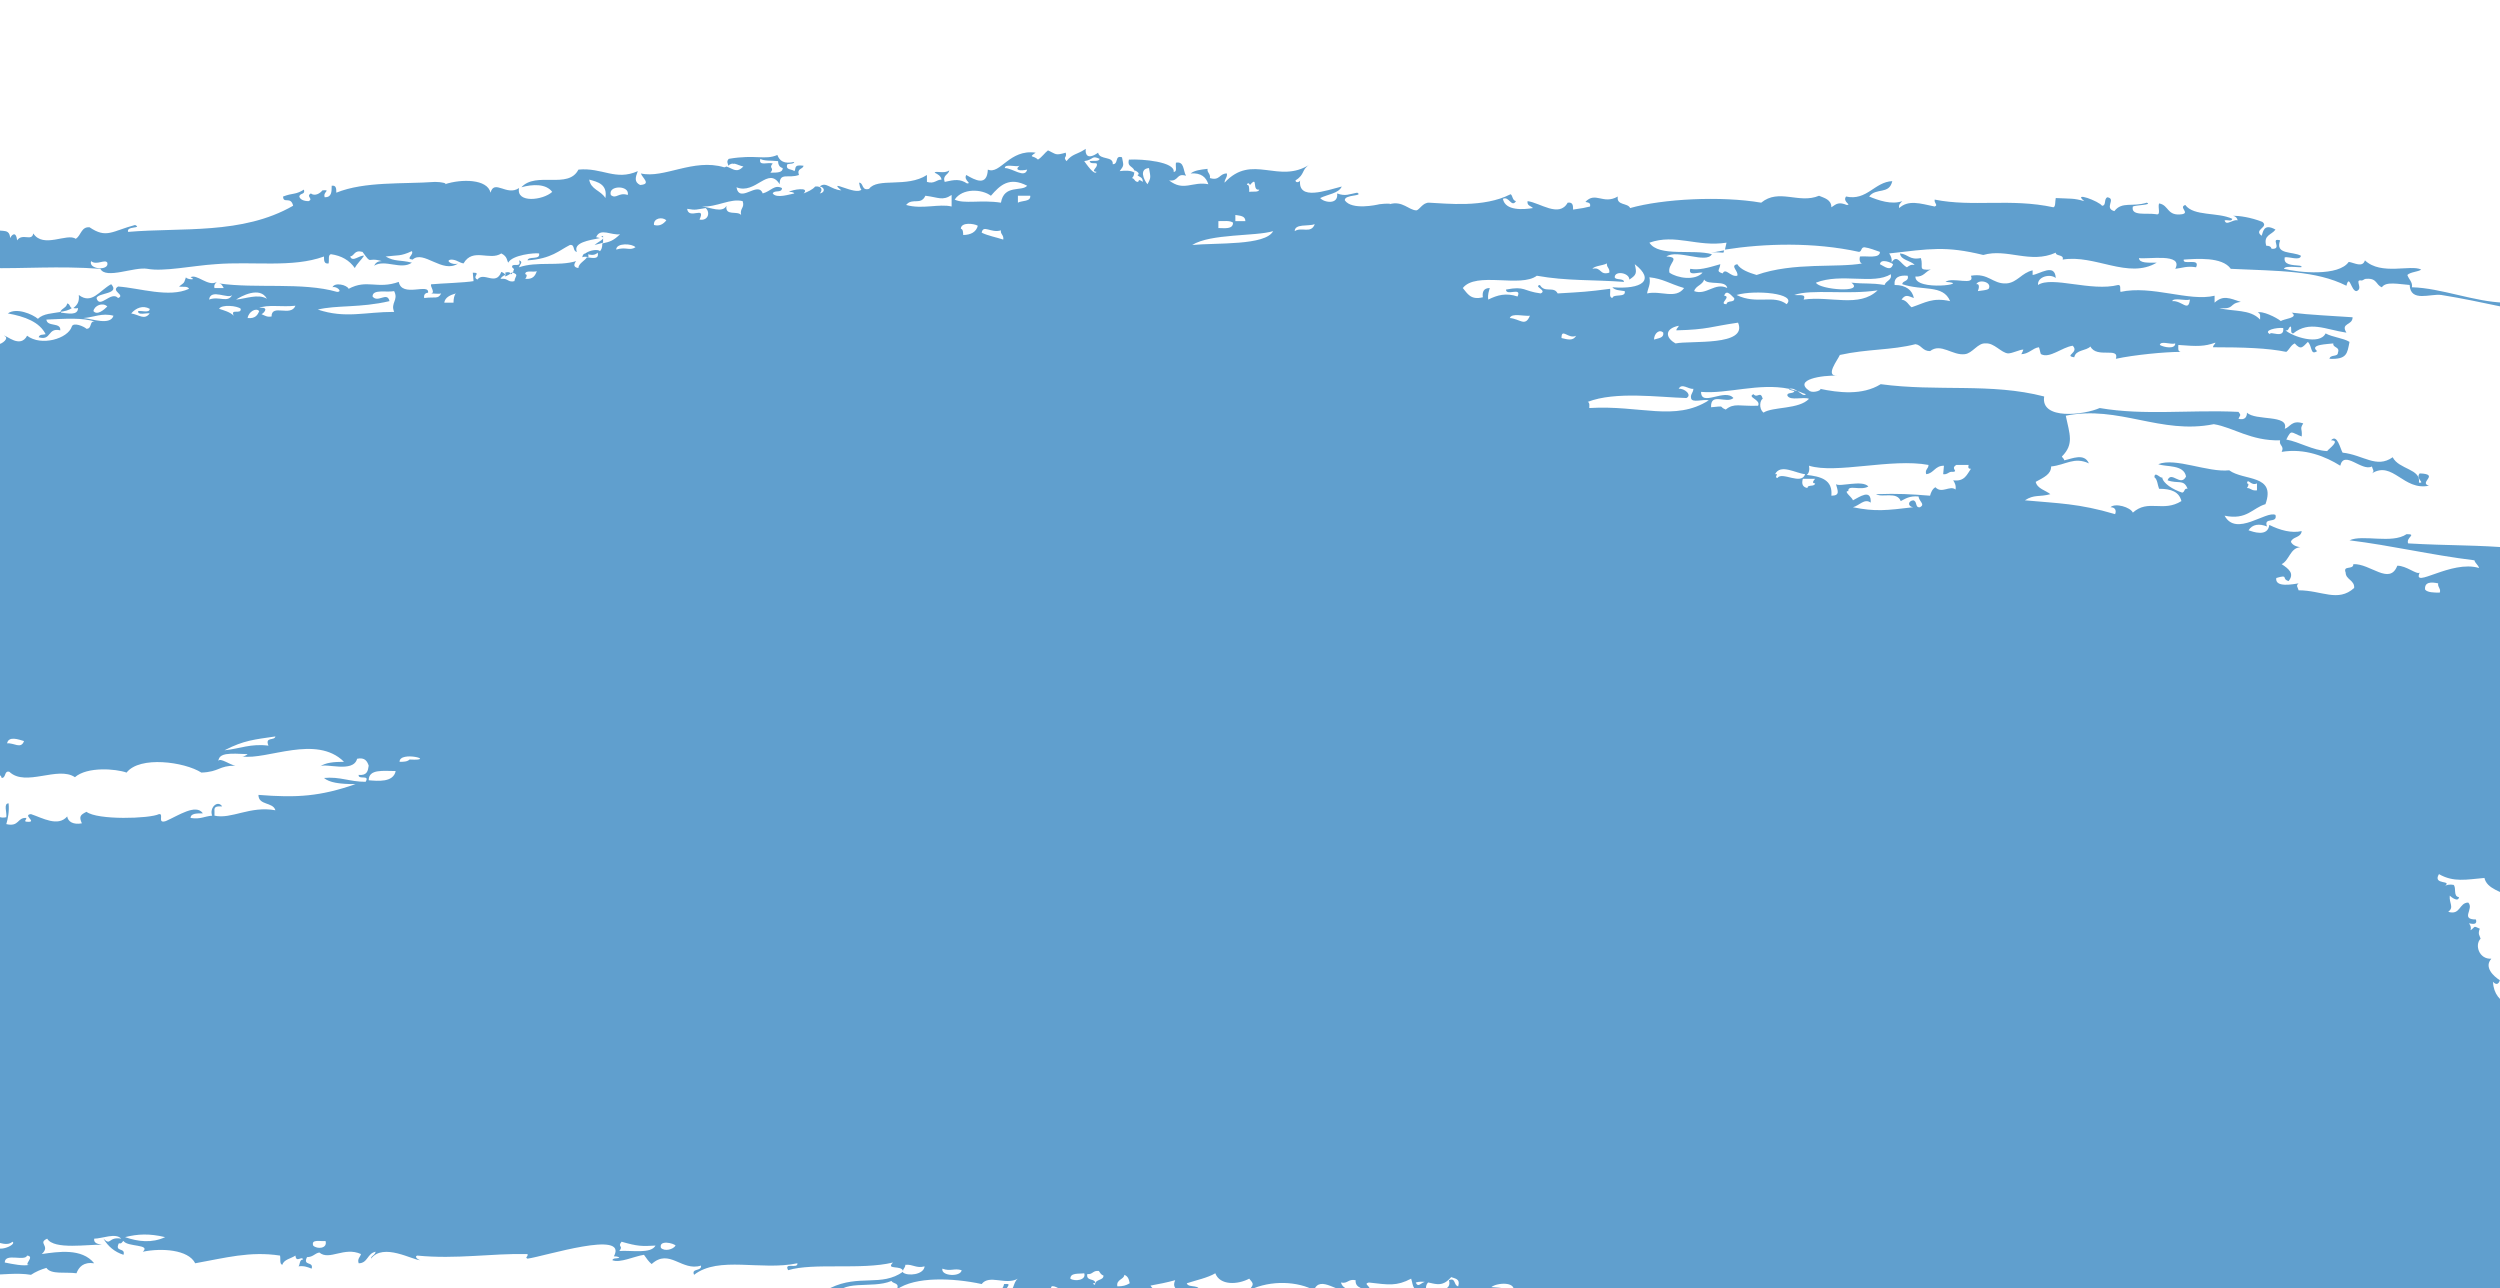 <svg width="328" height="169" viewBox="0 0 328 169" fill="none" xmlns="http://www.w3.org/2000/svg">
<g opacity="0.85">
<path d="M166.327 171.292H167.642C167.642 171.09 167.642 170.989 167.642 170.787C167.237 170.989 166.731 171.191 166.327 171.292Z" fill="#247ABC" fill-opacity="0.85"/>
<path d="M96.323 21.343C96.222 21.343 96.222 21.444 96.121 21.545C96.222 21.444 96.323 21.444 96.323 21.343Z" fill="#247ABC" fill-opacity="0.85"/>
<path d="M8.818 39.809C8.717 40.415 8.11 40.415 7.908 40.919C8.515 40.819 9.021 40.718 9.425 40.415C9.122 40.314 9.223 39.91 8.818 39.809Z" fill="#247ABC" fill-opacity="0.85"/>
<path d="M78.822 31.03C79.733 31.232 78.418 31.737 78.013 32.141C78.418 32.04 78.822 31.939 79.126 31.838C79.126 31.636 79.126 31.333 79.126 30.93C79.024 31.03 78.923 31.03 78.822 31.03Z" fill="#247ABC" fill-opacity="0.85"/>
<path d="M67.391 35.471C67.29 35.571 67.29 35.672 67.29 35.672C67.391 35.571 67.492 35.571 67.492 35.471H67.391Z" fill="#247ABC" fill-opacity="0.85"/>
<path d="M67.29 35.672C67.189 35.773 67.087 35.773 66.986 35.874V35.975C67.189 35.975 67.189 35.874 67.29 35.672Z" fill="#247ABC" fill-opacity="0.85"/>
<path d="M327.173 170.989C327.578 170.989 327.78 171.09 327.983 171.292H329.298V131.938C327.983 131.332 327.173 130.424 327.072 128.81C327.477 129.213 327.78 129.213 327.983 128.608C327.173 128.103 325.858 126.893 326.87 125.783C325.251 125.883 324.644 123.966 325.454 123.159C325.352 122.755 325.049 122.554 325.352 121.847C324.442 121.444 324.847 121.544 324.138 122.049C324.24 121.645 324.138 121.444 323.936 121.141C324.442 121.242 325.049 121.343 324.847 120.636C322.722 120.636 324.644 119.224 323.835 118.416C322.621 118.416 322.823 120.132 321.205 119.627C322.014 119.022 321.306 118.517 321.407 117.508C321.609 117.71 322.52 118.416 322.621 117.71C321.812 117.609 322.318 116.499 321.913 116.095C321.407 115.995 320.901 116.095 320.699 116.297C321.913 115.389 319.08 116.196 319.991 114.683C321.913 115.793 323.633 115.389 325.959 115.187C326.263 116.6 328.185 117.004 329.5 117.71V71.898C325.454 71.494 321.002 71.595 315.944 71.293C315.641 70.485 317.158 70.082 315.742 70.082C313.82 71.394 309.976 70.082 308.256 70.889C313.921 71.595 318.878 72.806 324.644 73.513C324.745 73.916 325.15 74.118 325.251 74.522C321.609 73.412 316.45 77.347 317.462 75.127C317.057 75.43 315.742 74.219 314.528 74.219C313.516 76.843 310.987 73.916 308.762 74.017C308.762 74.824 307.346 74.118 307.75 75.127C307.75 76.035 308.964 76.136 308.863 77.145C306.739 79.062 304.614 77.448 301.579 77.448C301.478 77.044 301.175 76.843 301.579 76.54C300.871 76.641 298.443 77.145 298.646 75.833C300.366 75.329 299.253 75.934 300.264 76.237C301.074 75.228 300.264 74.623 299.354 74.017C300.365 73.513 300.467 71.898 301.782 71.797C301.175 71.696 300.77 71.494 300.568 71.091C300.77 70.384 301.883 70.586 301.984 69.678C300.669 69.981 299.152 69.577 297.735 68.871C297.533 70.485 295.611 69.779 295.004 69.577C295.51 68.77 296.42 68.669 297.432 69.073C296.926 67.761 298.848 68.77 298.545 67.559C297.331 66.954 293.385 70.485 291.868 67.66C294.802 68.265 295.51 66.651 297.229 66.146C298.646 62.211 294.397 63.119 292.475 61.706C289.642 62.009 285.394 59.991 283.168 60.899C284.18 61.303 286.506 60.899 286.81 62.514C286.102 63.926 284.888 61.706 284.382 63.018C285.798 63.523 286.506 62.816 287.012 64.128C286.506 64.027 286.709 64.532 286.304 64.633C285.09 64.229 283.775 63.422 283.674 62.615C283.573 62.917 282.662 61.706 282.662 62.615C283.067 62.917 283.067 63.624 283.269 64.128C284.888 64.128 285.899 64.532 286.203 65.743C283.775 67.256 281.853 65.44 279.83 67.256C279.526 66.55 277.503 65.945 276.896 66.55C277.503 66.55 277.705 66.954 277.503 67.458C272.748 66.045 270.017 66.045 265.667 65.642C266.881 64.835 267.589 65.238 269.005 64.835C268.399 64.33 267.286 64.128 267.083 63.22C268.196 62.615 269.107 62.211 269.107 61.202C271.029 61 272.141 59.89 274.064 60.798C273.457 59.386 271.838 60.193 270.826 60.395C270.826 60.193 270.523 59.991 270.523 59.89C272.141 58.276 271.535 56.964 271.029 54.542C278.009 53.129 283.472 57.065 290.452 55.652C292.981 56.056 295.307 57.872 299.152 57.771C298.949 58.477 299.759 58.477 299.354 59.285C302.389 58.78 305.12 59.89 307.042 61.101C307.548 58.982 309.875 61.908 311.19 61.202C311.291 61.605 311.594 61.807 311.19 62.11C313.921 60.395 315.337 64.431 318.676 63.724C317.259 63.321 320.193 62.211 317.462 62.11C316.855 62.816 318.271 63.422 317.361 63.321C317.664 61.505 314.73 61.605 313.921 59.991C311.797 61.505 310.077 59.688 307.346 59.386C307.042 58.881 306.637 56.863 305.828 57.771C307.143 57.771 305.525 58.881 305.322 59.184C303.4 59.083 301.681 57.973 299.961 57.67C300.669 56.257 300.568 56.762 301.984 57.267C302.085 56.157 301.681 56.358 302.186 55.551C300.669 55.047 300.467 56.056 299.759 56.257C300.365 54.34 295.914 55.248 294.802 54.138C294.802 54.744 294.498 55.147 293.689 54.946C293.891 54.441 294.093 54.542 293.689 54.037C287.215 53.735 281.347 54.542 275.48 53.533C273.457 54.441 267.69 55.147 268.196 52.019C261.216 50.203 254.236 51.414 246.75 50.405C244.322 51.918 241.186 51.515 238.758 51.01C239.163 51.111 238.05 51.616 237.443 51.313C235.116 49.799 239.163 49.194 241.085 49.295C239.365 49.396 241.085 47.277 241.388 46.57C245.03 45.763 248.166 45.965 251.302 45.158C252.112 45.258 252.213 46.066 253.224 46.066C254.641 44.956 256.158 46.671 257.777 46.469C258.788 46.368 259.496 44.956 260.508 45.057C261.621 44.956 262.531 46.268 263.442 46.368C264.049 46.368 264.959 45.864 265.465 45.864C265.465 45.864 265.263 46.469 265.161 46.469C266.173 46.469 266.679 45.662 267.488 45.561C267.589 45.561 267.69 46.469 267.792 46.469C268.904 47.075 270.523 45.561 271.939 45.359C272.85 46.268 270.725 46.671 272.141 46.873C272.344 45.864 273.659 46.066 274.266 45.46C275.075 47.075 278.11 45.46 277.604 47.075C279.931 46.57 283.977 46.167 286.102 46.167C285.697 46.066 285.798 45.763 285.798 45.258C288.327 45.46 289.238 45.46 290.654 44.956C290.654 45.158 290.351 45.258 290.351 45.561C294.296 45.561 297.533 45.662 299.961 46.167C300.366 45.864 300.568 45.258 301.074 45.057C301.883 45.965 302.085 45.561 302.793 44.855C303.4 45.46 303.097 46.671 304.007 46.066C302.895 45.158 305.525 45.158 306.132 45.057C306.031 45.662 307.042 45.46 306.739 46.268C306.739 46.873 305.727 46.469 305.626 47.075C307.953 47.176 307.953 46.368 308.256 44.855C307.447 44.35 306.031 44.249 305.12 43.745C304.311 45.359 300.77 44.148 299.86 43.341C300.365 43.442 300.163 42.938 300.568 42.837C300.669 43.24 300.467 43.745 300.871 43.745C302.996 42.029 305.12 43.24 307.851 43.644C307.042 42.332 308.661 42.736 308.661 41.626C305.828 41.424 303.097 41.323 300.669 41.02C301.681 41.727 299.556 41.828 299.253 42.13C298.646 41.626 296.724 40.718 296.218 41.02C296.623 41.121 296.521 41.424 296.521 41.928C295.206 40.516 292.981 40.919 291.16 40.415C293.284 40.617 292.374 39.809 293.992 39.608C292.475 39.103 291.666 38.7 290.553 39.709V38.8C287.215 39.608 282.359 37.388 278.211 38.296C278.11 37.892 278.312 37.388 277.908 37.388C274.367 38.296 269.208 36.177 267.387 37.388C267.286 36.278 269.005 35.874 269.714 36.48C269.612 34.461 267.589 35.975 266.679 36.076V35.471C265.263 35.773 264.656 37.085 263.239 37.186C261.418 37.287 260.913 35.773 258.586 36.177C259.193 37.59 256.158 36.278 255.248 36.984C258.889 37.186 251.201 38.296 251.302 36.278C252.415 36.379 252.617 35.571 253.325 35.37C251.505 35.471 252.415 35.067 252.01 33.856C250.493 34.159 250.392 33.351 249.279 33.251C249.38 34.159 250.695 34.159 251.201 34.764C250.695 34.663 250.493 34.865 250.189 35.067C249.38 34.663 248.874 33.251 248.166 34.461C248.267 33.957 248.065 33.553 247.863 33.251C253.224 32.645 255.248 32.241 260.204 33.452C263.34 32.544 266.375 34.663 269.714 33.15C269.714 33.654 270.826 33.351 270.624 34.058C274.873 33.351 279.223 36.681 282.966 34.461C281.954 34.461 280.639 34.562 280.639 33.856C281.752 34.058 286.506 33.15 285.394 35.269C286.304 35.168 286.911 34.865 288.125 35.067C288.732 33.755 286.304 34.865 286.506 34.058C288.125 33.957 291.564 33.654 292.677 35.269C299.05 35.571 303.805 35.471 307.851 37.489C308.256 35.874 308.458 38.195 309.167 38.195C310.077 37.892 308.964 36.782 309.672 36.782C310.077 36.883 310.077 36.58 310.482 36.58C311.898 36.48 311.696 37.388 312.505 37.69C313.011 36.883 314.73 37.287 316.147 37.388C316.248 39.709 318.878 38.498 320.294 38.7C322.823 39.103 325.757 39.709 328.59 40.314V39.709C324.644 39.608 320.294 37.791 316.45 37.69C316.551 36.984 316.046 36.681 315.843 36.076C316.248 35.672 317.259 35.672 317.664 35.37C316.349 34.663 312.404 36.177 310.279 34.159C309.976 35.168 308.863 34.461 308.155 34.361C306.84 36.278 301.579 35.773 299.657 35.269C299.759 34.663 302.793 35.37 301.782 34.865C300.669 34.764 299.556 34.764 299.759 33.755C300.365 33.654 301.782 34.26 301.883 33.553C300.77 32.948 298.443 33.452 299.152 31.535C297.735 31.131 299.556 32.746 298.039 32.645C297.938 32.342 297.735 32.241 297.331 32.241C296.926 30.829 298.039 30.829 298.545 30.122C296.926 29.214 296.926 30.526 296.724 30.93C295.611 30.122 297.735 29.82 296.825 29.113C295.307 28.508 293.79 28.306 292.981 28.306C293.385 28.407 293.487 28.609 293.588 28.912C292.981 28.71 292.07 29.719 291.868 28.912C292.273 28.811 292.778 29.113 292.88 28.71C290.957 27.802 287.821 28.407 286.709 26.893C285.798 27.196 287.316 27.902 286.304 28.104C284.281 28.407 284.584 26.893 283.269 26.692C283.067 27.196 283.573 28.306 282.865 28.104C281.651 27.902 279.526 28.407 279.83 27.095C280.234 26.893 282.46 26.893 281.651 26.591C279.729 27.196 278.413 26.389 277.402 27.701C275.986 27.297 277.705 26.086 276.491 25.884C275.986 26.086 276.39 26.994 275.783 26.994C275.379 26.389 271.838 25.077 273.457 26.389C272.04 25.985 271.737 26.086 269.714 25.985C269.612 26.49 269.714 27.095 269.41 27.196C263.745 25.985 258.889 27.196 253.831 26.187C253.73 26.692 254.337 26.893 253.831 27.095C251.909 26.692 250.392 26.187 249.178 27.297C249.077 26.893 249.279 26.692 249.582 26.389C248.166 26.893 246.446 26.288 245.233 25.783C246.143 24.573 247.863 25.581 248.267 23.765C245.941 23.866 244.929 26.389 242.198 25.783C241.692 26.49 243.007 26.893 242.299 26.893C241.287 26.49 240.984 26.692 240.276 27.196C240.276 26.187 239.365 25.985 238.657 25.683C236.027 26.792 233.397 24.673 231.07 26.591C225.81 25.683 218.121 26.086 213.873 27.297C213.569 26.591 212.052 26.994 212.254 25.783C210.332 26.893 209.32 25.077 208.005 26.49C208.41 26.591 208.713 26.591 208.612 27.095C207.803 27.297 207.702 27.297 206.387 27.499C206.387 26.994 206.387 26.49 205.678 26.591C204.566 28.609 202.037 26.591 200.418 26.389C200.317 26.994 200.823 26.994 201.126 27.297C199.912 27.499 197.484 27.701 197.181 26.086C197.99 25.683 198.294 27.297 198.901 26.389C198.395 26.288 198.496 25.682 198.193 25.481C194.652 27.297 189.796 26.692 187.469 26.591C186.66 26.591 186.255 27.499 185.851 27.6C184.839 27.6 184.03 26.288 182.31 26.792C182.614 26.692 181.804 26.692 180.995 26.792C180.59 26.893 177.353 27.6 176.443 26.288C176.342 25.481 178.972 25.783 178.061 25.279C176.949 25.481 176.544 25.783 175.431 25.38C175.634 26.893 173.711 26.591 173.206 25.985C174.217 25.481 175.634 25.38 176.038 24.472C174.015 24.976 170.272 26.389 170.575 23.664C170.575 23.866 169.969 24.068 169.969 23.664C171.284 22.857 170.677 22.252 171.891 21.545C167.743 24.27 164.303 20.032 160.662 23.967C160.662 23.462 161.066 23.261 160.965 22.756C159.954 22.756 160.055 23.765 158.74 23.362C158.841 22.756 158.335 22.655 158.436 22.151C157.526 22.252 156.716 22.352 156.211 22.756C157.627 22.655 158.234 23.261 158.537 24.169C156.413 23.765 155.3 25.178 153.378 23.664C154.693 23.866 154.288 22.655 155.604 23.059C155.199 22.352 155.401 21.142 154.288 21.343C154.187 21.848 154.491 22.554 153.985 22.554C154.187 21.242 149.939 20.839 148.118 20.94C147.814 22.05 148.927 21.747 148.826 22.655C148.421 22.352 147.612 22.352 146.904 22.453C147.511 21.646 147.41 21.747 147.207 20.637C146.196 20.334 146.803 21.545 145.993 21.545C146.094 20.435 144.274 21.041 144.071 20.032C142.655 21.041 142.351 20.233 142.453 19.527C141.239 20.334 140.733 20.133 139.924 21.142C139.418 20.536 140.025 20.738 139.822 20.032C138.406 20.435 138.608 20.233 137.496 19.729C137.091 20.032 136.686 20.637 136.181 20.94C135.574 20.334 134.866 20.738 135.877 20.032C132.438 19.527 131.224 22.958 129.605 22.252C129.504 24.472 127.987 23.664 126.773 22.958C126.368 23.664 127.582 24.068 126.874 24.068C125.963 23.462 125.255 23.563 123.94 23.866C123.637 22.958 124.446 22.958 124.547 22.352C123.839 22.857 122.827 22.352 122.625 22.655C123.03 22.857 123.434 23.059 123.535 23.563C122.827 23.563 122.625 24.169 121.613 23.866C121.613 23.664 121.613 23.261 121.613 22.958C118.983 24.673 115.139 23.261 114.026 24.774C113.015 25.077 113.318 23.967 112.711 23.967C112.812 24.371 112.812 24.673 113.015 24.875C112.307 25.682 108.462 23.362 110.384 24.976C108.968 24.875 108.361 23.765 107.552 24.472C108.26 24.573 108.26 25.279 107.552 25.38C107.957 24.976 107.855 24.371 106.945 24.472C106.641 24.875 105.933 25.178 105.428 25.38C106.338 24.472 103.91 24.875 103.505 25.178C103.708 25.178 104.112 25.178 104.214 25.38C103.607 25.481 101.887 26.086 101.381 25.38C101.583 24.875 102.595 25.38 102.595 24.673C101.583 24.169 101.179 25.077 100.066 25.38C99.459 23.664 97.031 26.792 96.626 24.573C99.156 25.581 100.774 21.747 102.292 24.169C102.292 22.554 103.404 23.462 104.821 22.958C104.517 22.05 105.326 22.252 105.428 21.747C104.011 21.545 104.517 22.151 104.214 22.453C103.91 22.151 103 22.352 103.303 21.545C103.708 21.444 104.112 21.545 104.214 21.242C102.899 21.545 102.292 21.142 101.988 20.334C100.369 21.041 99.156 20.233 95.615 20.839C95.21 21.242 95.615 21.545 95.514 21.747C96.222 21.142 96.626 21.646 97.537 21.848C96.626 22.756 96.222 22.151 95.311 21.848C95.21 21.848 95.21 21.949 95.008 21.949C90.962 20.738 87.117 23.462 84.082 22.756C84.285 23.362 85.499 24.169 83.981 24.27C83.172 23.866 83.374 23.261 83.678 22.453C80.744 23.765 79.024 21.949 75.888 22.252C74.573 24.875 70.325 22.453 68.403 24.573C69.819 24.169 71.64 24.068 72.449 25.178C71.235 26.288 67.694 26.692 68.099 24.673C66.48 25.783 64.862 23.462 64.356 25.279C63.951 23.462 60.512 23.462 58.388 24.169C58.691 24.068 57.983 23.866 57.072 23.866C52.925 24.169 47.867 23.765 44.124 25.279C44.124 24.774 44.124 24.27 43.517 24.371C43.517 25.178 43.517 25.884 42.606 25.884C42.303 25.178 43.517 24.875 42.303 24.976C41.999 25.38 41.291 25.783 40.785 25.38C40.077 25.783 41.19 26.086 40.482 26.389C39.875 26.389 39.369 26.187 39.268 25.783C39.369 25.279 40.077 25.581 39.875 24.875C38.762 25.581 38.459 25.279 37.144 25.783C37.144 26.792 38.155 25.682 38.459 26.994C31.782 30.829 23.79 29.82 16.81 30.425C16.507 29.618 18.732 30.021 17.721 29.517C14.686 30.324 13.978 31.333 11.752 29.82C10.639 29.719 10.639 30.93 9.931 31.333C8.818 30.526 5.682 32.645 4.367 30.627C4.165 31.737 2.951 30.526 2.243 31.535C2.142 30.425 1.636 30.627 1.333 31.232C1.231 29.618 -0.286 30.829 -0.792 29.719C-0.893 30.122 -1.197 30.324 -1.5 30.425V33.957C-1.298 33.957 -1.197 34.058 -1.197 34.26C-1.197 34.461 -1.298 34.562 -1.5 34.663V35.168C3.153 35.269 7.605 34.865 13.168 35.269C13.877 36.681 17.619 34.966 19.339 35.269C21.464 35.672 25.207 34.865 28.241 34.663C33.198 34.26 38.358 35.168 42.505 33.654C42.505 34.159 42.505 34.663 43.112 34.562C43.213 34.058 43.011 33.452 43.416 33.351C44.832 33.553 45.843 34.159 46.552 35.168C46.855 34.562 47.361 34.159 47.766 33.553C47.159 33.452 46.248 34.461 45.945 33.654C46.552 33.553 46.45 32.746 47.563 33.049C48.878 34.865 48.069 33.654 50.092 34.26C49.587 34.26 49.283 34.461 49.081 34.865C50.497 33.957 52.621 35.471 54.038 34.461C52.419 34.058 51.812 34.361 50.598 33.654C52.217 33.452 52.52 33.654 54.038 32.948C54.341 33.452 53.127 33.957 54.139 34.058C55.555 32.746 58.084 35.975 60.107 34.562C59.399 34.865 58.286 34.159 59.197 34.058C59.905 34.058 60.208 34.461 60.815 34.562C62.029 32.443 64.255 34.26 65.772 33.251C66.582 33.654 66.48 34.159 66.683 34.461C67.189 33.452 70.122 33.15 70.729 33.251C70.931 34.159 69.313 33.553 69.212 34.159C72.348 33.957 73.359 32.847 74.776 32.141C75.484 32.04 75.079 32.948 75.686 33.049C75.18 31.838 77.204 31.535 78.721 31.232C78.62 31.232 78.418 31.131 78.215 31.131C78.721 29.82 80.238 30.93 81.351 30.728C80.542 31.535 80.036 31.737 79.024 31.939C79.024 32.443 78.923 32.746 78.721 32.948C78.418 32.645 77.305 32.847 76.799 33.251C76.799 33.251 76.799 33.251 76.9 33.351C77.305 33.351 77.912 33.654 78.418 33.15C78.62 34.058 77.811 33.856 77.001 33.755C76.799 34.159 75.888 34.562 75.888 35.168C75.18 35.067 75.281 34.663 75.585 34.26C73.258 34.966 70.426 34.26 68.099 35.067C68.2 34.663 68.706 34.361 68.099 34.159C68.504 35.269 67.087 34.361 67.189 35.067C67.492 35.269 67.492 35.471 67.29 35.773C68.099 36.076 67.593 36.177 67.492 36.883C66.784 37.085 66.582 36.58 66.076 36.58C65.975 36.58 65.874 36.58 65.671 36.58C65.671 36.48 65.975 36.177 66.278 36.076C66.278 35.975 66.076 35.773 65.772 35.672C65.064 37.59 63.446 35.571 62.636 36.681C61.827 36.278 63.243 35.773 62.029 35.773L62.13 36.883C61.018 37.085 57.781 37.186 56.769 37.287C56.061 37.186 57.275 38.397 56.567 38.498C57.072 38.498 57.578 38.599 57.882 38.498C57.477 39.305 57.072 38.901 55.656 39.103C55.555 38.599 55.858 38.397 56.263 38.397H56.162C56.364 37.085 52.722 39.103 52.318 36.984C49.485 37.993 48.17 36.58 45.742 37.892C45.54 37.388 43.921 36.984 43.618 37.69C44.124 37.489 45.034 38.296 44.225 38.296C39.673 36.984 33.502 37.892 28.747 37.186C29.152 37.287 29.152 37.489 29.354 37.791H28.14C28.039 37.388 28.241 37.186 28.444 36.984C27.331 37.69 25.814 35.874 25.004 36.379C25.915 36.782 24.498 36.681 24.397 36.379C24.094 37.186 24.296 36.984 23.487 37.59C23.993 37.69 24.6 37.489 24.802 37.892C22.172 39.103 18.328 37.791 15.495 37.59C14.483 38.195 16.507 38.7 15.495 39.103C14.585 38.094 13.067 40.617 12.663 39.103C12.865 38.397 15.799 38.599 14.585 37.287C13.067 38.094 12.056 40.011 10.336 38.7C10.437 39.608 10.134 40.011 9.628 40.415C9.729 40.415 9.931 40.516 10.235 40.415C10.235 41.424 8.92 41.121 8.009 41.02V40.919C6.896 41.121 5.682 41.121 4.974 41.828C4.266 41.222 2.142 40.314 1.029 41.121C3.255 41.525 5.177 42.231 5.986 43.846C5.581 43.947 5.177 43.846 5.075 44.249C6.795 44.754 6.188 42.938 7.908 43.341C8.009 42.231 6.188 42.938 6.087 41.928C8.515 41.828 10.842 41.626 12.561 42.231C11.651 41.928 12.157 43.139 11.348 43.139C11.044 42.837 9.628 42.231 9.425 42.837C8.92 44.451 5.379 45.46 3.558 44.048C2.648 45.763 0.827 43.947 0.523 44.048C1.333 44.35 0.22 45.158 -0.185 45.158C-0.084 44.552 -0.792 44.249 -1.399 44.249V101.767C-0.59 101.565 0.119 101.464 0.22 102.069C0.827 102.069 0.523 101.06 1.231 101.262C3.356 103.28 7.605 100.455 9.83 101.968C11.449 100.556 15.192 100.858 16.608 101.363C18.328 99.143 24.195 99.95 26.421 101.363C28.848 101.262 28.646 100.455 30.872 100.455C30.163 100.354 28.848 99.345 28.646 99.849C28.747 98.739 30.163 98.84 32.49 98.941C32.49 98.941 32.187 99.244 31.782 99.244C35.019 99.749 41.494 96.318 45.135 99.95C43.82 99.95 42.708 100.051 41.999 100.556C42.708 100.051 46.349 101.464 46.855 99.547C47.867 99.345 48.17 99.849 48.373 100.455C48.271 101.161 48.17 101.767 47.057 101.666C46.956 102.372 48.575 101.565 47.968 102.574C45.843 102.574 44.63 101.868 42.505 102.069C43.213 102.675 44.528 102.877 46.653 102.877C41.999 104.491 38.965 104.693 33.907 104.289C33.907 105.702 35.828 105.197 36.132 106.307C32.794 105.702 30.366 107.518 28.14 107.014V106.408C28.039 105.702 28.646 105.803 29.152 105.803C28.545 104.895 27.432 106.005 27.837 107.014C26.724 107.115 26.319 107.518 25.004 107.317C25.004 106.711 25.814 106.711 26.623 106.711C25.712 105.399 23.386 107.014 21.767 107.72C20.553 108.124 21.565 106.711 20.857 106.812C19.643 107.417 12.764 107.619 11.348 106.509C10.538 106.913 10.336 107.115 10.741 108.023C9.628 108.225 8.92 107.821 8.818 107.115C7.605 108.527 5.581 107.317 4.064 106.812C2.951 106.913 4.772 107.821 3.76 107.821C2.951 107.821 3.457 107.619 3.457 107.317C2.243 107.216 2.546 108.527 0.827 108.124C1.029 107.417 1.231 106.509 1.13 105.399C0.422 105.399 0.928 106.61 0.827 107.216C-0.59 107.518 -0.387 106.408 -1.399 106.307C-1.298 106.711 -1.399 107.115 -1.5 107.417V167.256C0.321 167.256 2.243 166.953 4.064 167.256C4.671 166.852 5.379 166.549 6.087 166.347C6.694 167.256 8.616 166.852 10.032 167.054C10.336 166.246 10.943 165.54 12.359 165.742C10.741 163.724 7.605 164.228 5.48 164.531C6.694 163.421 4.873 163.118 6.188 162.513C7.099 164.026 11.651 163.219 13.371 163.32C12.865 163.219 12.258 163.118 12.359 162.513C13.371 162.513 15.192 161.706 15.9 162.513C14.18 162.21 14.585 163.522 13.573 162.513C14.18 163.522 14.989 164.228 16.203 164.632C16.507 163.623 14.989 164.329 15.596 163.118C16.001 163.219 16.001 162.916 16.203 162.816C16.709 163.623 19.845 163.219 18.732 164.228C21.16 163.724 24.701 163.926 25.611 165.742C29.556 165.036 32.794 164.127 36.739 164.733C36.84 165.136 36.638 165.843 37.042 165.944C37.245 165.237 38.155 165.136 38.762 164.733C38.863 165.742 39.572 164.733 39.774 165.237C39.268 165.237 39.369 165.944 39.167 166.146C39.875 166.045 40.381 166.246 40.887 166.448C41.19 165.439 39.673 166.146 40.28 164.935C41.089 164.935 41.291 164.43 41.898 164.329C43.213 165.439 45.135 163.522 47.361 164.531C47.26 164.935 46.855 165.136 47.057 165.742C48.271 165.742 48.17 164.43 49.283 164.228C49.182 164.733 48.676 164.733 48.676 165.136C50.295 163.017 54.139 165.338 55.15 165.338C54.746 165.237 54.341 164.834 54.746 164.733C59.905 165.237 64.457 164.43 69.212 164.531C69.313 164.935 68.807 164.935 69.212 165.136C71.437 164.834 82.464 161.302 80.542 164.834C80.744 164.834 81.149 164.834 81.25 165.036C80.845 165.136 80.441 165.036 80.34 165.338C81.351 165.742 83.172 164.834 84.487 164.632C84.791 165.036 85.094 165.54 85.499 165.843C87.826 163.724 89.444 166.852 91.973 166.045C92.074 166.852 90.658 166.347 91.063 167.256C94.3 164.733 99.864 166.751 104.618 165.742C104.719 166.549 102.797 165.54 103.404 166.65C106.743 165.641 113.015 166.65 117.162 165.641C116.151 166.65 118.275 165.944 118.477 166.751C118.477 166.448 118.781 166.347 118.781 165.944C119.792 165.843 120.197 166.448 121.31 166.146C121.209 167.256 119.084 167.457 118.477 166.953C118.477 166.852 118.477 166.852 118.477 166.852C115.645 168.87 112.711 167.155 108.968 168.971C109.171 169.375 108.564 170.585 109.373 170.384C110.283 167.659 114.33 169.173 116.96 168.063C117.162 168.466 118.073 168.265 117.668 169.173C120.096 167.457 125.053 167.659 128.796 168.466C129.807 167.155 131.932 168.668 133.55 167.76C132.842 168.265 133.146 169.475 132.033 169.677C131.73 168.87 133.045 168.365 131.73 168.466C131.325 170.686 127.177 169.375 126.267 170.081C127.076 170.081 125.761 170.686 126.368 171.191C127.784 170.283 128.998 171.09 130.212 170.182C130.92 170.989 133.247 171.796 132.336 170.384C133.348 171.393 135.068 170.787 136.181 171.292H154.895C154.895 171.292 154.895 171.292 154.794 171.292C155.199 170.888 155.3 171.191 155.604 171.292H156.413C156.514 171.292 156.514 171.292 156.615 171.191V171.292H165.517C165.113 171.09 164.809 170.787 164.607 169.98C164.202 170.787 161.774 170.787 161.167 170.081C159.043 171.998 156.109 169.576 152.569 170.081C152.67 168.567 151.557 169.778 150.95 168.668C152.063 168.466 153.075 168.265 154.187 167.962C153.783 168.87 154.289 169.072 154.895 169.677C155.3 168.769 157.02 168.971 157.323 169.576C157.627 168.365 155.907 169.072 155.705 168.365C156.919 167.962 158.436 167.659 159.448 167.054C160.055 168.668 162.381 168.567 163.899 167.76C164.506 168.466 164.506 168.466 163.899 169.274C166.833 167.861 170.373 168.164 172.396 169.274C173.206 167.155 175.735 169.879 176.847 169.173C176.342 168.971 176.038 168.668 175.937 168.265C176.847 168.466 176.847 167.76 177.859 167.962C177.758 169.072 179.073 169.072 179.68 169.375C179.983 168.769 178.77 168.466 179.579 168.265C182.209 168.567 183.221 168.769 185.143 167.76C185.446 168.668 185.244 169.576 187.065 169.475C187.065 168.971 187.065 168.567 187.368 168.265C186.559 167.861 186.154 169.173 185.75 168.265C187.469 167.76 188.683 169.274 190.1 167.861C190.201 167.76 190.302 167.659 190.403 167.558C190.909 167.76 191.617 167.76 191.314 168.769C190.707 168.668 191.01 167.558 190.1 167.962C190.504 169.274 188.886 169.375 187.874 169.475C189.29 169.576 190.302 170.989 191.01 171.292H191.415C191.617 171.191 191.819 170.989 191.921 170.485C192.932 170.686 193.741 170.989 194.551 171.292H327.072C326.971 171.191 327.072 171.09 327.173 170.989ZM296.117 63.422V64.33C295.409 64.431 295.307 64.027 294.802 64.027C295.004 63.724 295.105 63.422 294.802 63.422C294.903 62.615 295.307 63.825 296.117 63.422ZM299.556 43.038C299.759 44.552 297.735 43.341 297.836 43.846C296.825 43.341 298.747 42.938 299.556 43.038ZM287.316 39.305C287.113 41.02 286.304 39.406 284.989 39.507C285.191 39.002 286.709 39.507 287.316 39.305ZM285.394 45.057C285.394 45.864 283.876 45.561 283.37 45.258C283.472 44.653 284.787 45.258 285.394 45.057ZM260.913 37.892C260.609 38.094 260.103 38.094 259.496 38.195C259.699 37.69 259.699 37.186 259.294 37.287C259.597 36.58 261.418 36.984 260.913 37.892ZM250.291 36.177C250.493 36.984 249.582 36.782 249.582 37.287C252.213 38.195 254.944 37.287 255.854 39.507C253.528 39.002 252.617 39.709 250.796 40.314C250.392 40.011 250.189 39.406 249.481 39.305C249.987 38.599 250.291 38.8 251.1 39.103C250.898 38.094 250.088 37.388 248.571 37.388C248.47 36.379 249.178 36.076 250.291 36.177ZM99.763 20.839C100.167 21.142 101.179 21.041 102.089 21.142C102.089 21.646 102.292 21.949 102.696 22.05C102.696 22.655 101.988 22.655 101.078 22.655C101.685 21.949 100.774 22.151 101.381 21.444C100.774 21.242 99.459 21.848 99.763 20.839ZM11.954 34.26C12.663 34.865 13.775 33.957 14.079 34.461C14.382 35.571 11.55 35.37 11.954 34.26ZM0.928 97.528C1.13 96.519 2.445 97.024 3.153 97.226C2.749 98.336 1.838 97.428 0.928 97.528ZM14.079 40.213C13.674 40.617 12.764 41.424 12.258 40.819C12.359 40.112 13.472 39.608 14.079 40.213ZM10.943 41.727C12.359 41.626 13.371 41.02 14.888 41.424C14.483 42.736 12.056 41.828 10.943 41.727ZM17.215 41.121C17.822 40.415 18.732 40.011 19.643 40.516C19.643 41.121 18.53 40.718 18.125 40.819C18.024 41.424 19.238 41.02 19.643 41.121C18.935 42.029 18.328 41.323 17.215 41.121ZM35.019 39.204C33.907 38.498 32.187 39.204 30.973 39.305C31.58 38.901 34.109 37.489 35.019 39.204ZM34.008 40.819C33.805 41.323 33.502 41.828 32.49 41.727C32.591 40.919 33.603 40.314 34.008 40.819ZM27.432 39.305C27.634 37.791 29.961 39.305 30.467 38.7C29.86 39.809 28.747 38.8 27.432 39.305ZM28.747 40.516C29.051 39.91 31.175 40.112 31.58 40.516C31.681 41.323 30.163 40.415 30.669 41.424C30.163 40.919 29.354 40.718 28.747 40.516ZM35.222 97.831C32.895 97.528 31.479 98.235 29.455 98.437C31.984 97.125 33.401 97.024 36.132 96.62C36.031 97.226 34.716 96.62 35.222 97.831ZM35.626 41.525C35.019 41.626 34.817 41.424 34.311 41.222C34.716 41.02 35.323 40.213 34.008 40.415C35.019 39.91 37.042 40.314 38.762 40.112C38.155 41.626 35.626 39.809 35.626 41.525ZM-0.691 162.916C0.017 163.017 0.928 163.522 1.636 162.916C2.344 163.32 -0.994 164.733 -0.691 162.916ZM3.862 165.944C3.052 166.146 1.636 165.843 0.624 165.641C0.624 164.329 3.255 165.54 3.558 164.733C4.671 164.834 2.951 166.045 3.862 165.944ZM16.406 162.311C18.024 161.907 19.542 161.807 21.666 162.311C19.946 163.118 18.125 162.916 16.406 162.311ZM41.089 163.421C40.785 162.513 42.1 162.916 42.708 162.816C43.011 163.825 41.595 163.926 41.089 163.421ZM48.373 102.372C48.373 100.858 50.295 101.161 51.913 101.161C51.61 102.675 49.587 102.473 48.373 102.372ZM51.711 40.919C47.867 40.919 45.338 41.828 41.696 40.617C44.124 40.011 47.26 40.415 51.104 39.507C50.8 38.195 49.587 39.809 48.878 38.901C48.878 37.892 50.699 38.397 51.711 38.195C52.318 39.406 51.205 39.709 51.711 40.919ZM53.734 99.648C53.431 99.95 52.925 99.95 52.419 99.95C52.419 98.437 57.477 99.849 53.734 99.648ZM59.5 39.709H58.286C58.388 39.002 59.096 38.7 59.804 38.498C59.602 38.7 59.5 39.204 59.5 39.709ZM68.908 36.58C69.111 36.379 69.212 35.975 68.908 35.975C68.908 35.37 70.021 35.773 70.426 35.571C70.223 36.177 69.92 36.681 68.908 36.58ZM79.429 25.985C78.822 24.976 77.507 24.875 77.305 23.563C78.418 23.866 79.733 24.169 79.429 25.985ZM80.137 25.581C79.733 24.27 82.666 24.27 82.363 25.581C81.149 25.178 80.845 26.187 80.137 25.581ZM80.845 32.746C80.845 31.838 82.97 31.939 83.374 32.443C82.565 32.948 82.16 32.342 80.845 32.746ZM81.25 164.127C81.857 163.421 80.947 163.623 81.553 162.916C83.678 163.522 84.184 163.522 86.005 163.421C85.398 164.531 82.97 164.026 81.25 164.127ZM85.802 29.517C85.701 28.609 86.915 28.407 87.421 28.912C87.016 29.416 86.51 29.719 85.802 29.517ZM86.713 163.724C86.409 162.614 88.432 163.118 88.635 163.421C88.331 163.926 87.219 164.228 86.713 163.724ZM91.771 28.811C92.681 26.893 90.355 28.912 90.152 27.398C91.366 27.6 91.265 27.499 92.58 27.297C93.187 27.802 92.985 29.012 91.771 28.811ZM97.234 28.205C96.728 27.6 95.109 28.407 95.311 26.994C94.806 28.003 93.187 27.196 92.074 27.095C94.097 27.196 95.817 25.985 97.436 26.389C97.739 27.297 97.031 27.297 97.234 28.205ZM133.753 21.747C133.045 22.352 133.854 22.453 134.764 22.252C134.461 23.462 132.842 22.05 131.831 22.05C131.831 21.444 133.247 21.949 133.753 21.747ZM118.882 26.893C119.691 25.884 120.804 26.994 121.411 25.683C123.131 25.884 123.637 26.389 124.851 25.581V27.095C123.232 26.692 121.006 27.499 118.882 26.893ZM123.637 166.448C124.749 166.852 125.154 166.347 126.166 166.65C126.064 167.558 123.434 167.457 123.637 166.448ZM126.368 30.829C126.368 30.627 126.368 30.021 126.064 30.021C126.064 29.113 127.784 29.315 128.29 29.618C128.088 30.425 127.38 30.829 126.368 30.829ZM128.796 30.526C128.998 29.416 130.01 30.627 131.325 30.223C131.224 30.728 131.73 30.829 131.628 31.434C130.718 31.131 129.605 30.93 128.796 30.526ZM131.325 26.591C128.695 26.187 126.469 26.792 125.255 26.187C126.267 24.673 128.796 24.774 130.01 25.683C131.224 24.27 132.438 23.16 134.764 24.371C134.056 25.178 131.73 24.169 131.325 26.591ZM133.55 26.591V25.683H135.169C135.27 26.49 134.056 26.288 133.55 26.591ZM137.9 168.971C137.9 168.365 139.114 169.173 139.418 169.274C139.114 170.485 138.305 169.375 137.9 168.971ZM140.429 167.76C140.429 166.953 141.542 167.155 142.25 167.054C142.554 167.962 141.036 168.164 140.429 167.76ZM144.274 20.839C144.172 21.242 143.464 21.041 142.958 21.142C143.06 21.545 143.565 21.343 143.869 21.444C144.172 21.949 142.958 22.453 143.869 22.554C143.565 23.059 142.554 21.545 142.25 21.142C143.565 20.94 143.161 20.334 144.274 20.839ZM143.667 168.567C143.262 168.466 143.464 168.265 143.667 168.365C143.768 167.659 142.453 168.164 142.655 167.155C143.363 167.256 143.363 166.65 144.172 166.751C144.375 167.054 144.476 167.256 144.779 167.356C144.779 168.063 143.667 167.76 143.667 168.567ZM146.6 168.769C146.398 167.861 147.511 167.861 147.511 167.256C148.016 167.457 148.118 167.861 148.219 168.365C147.713 168.668 147.308 168.769 146.6 168.769ZM149.332 23.866C148.826 23.866 148.927 23.462 148.522 23.362C148.725 23.16 148.826 22.958 148.826 22.352C149.23 22.453 149.635 22.857 149.23 22.958C149.433 23.261 149.939 23.16 149.939 23.866C149.635 23.664 149.433 23.462 149.332 23.866ZM150.546 24.169C150.04 23.563 149.433 22.151 150.748 22.05C150.95 23.261 151.051 23.261 150.546 24.169ZM164 24.27C165.113 22.958 164.202 25.077 165.214 24.875C165.113 25.279 164.405 25.077 163.899 25.178C163.899 24.673 163.899 24.169 163.595 24.27C163.696 23.866 163.899 24.068 164 24.27ZM162.078 28.205C162.685 28.306 163.393 28.306 163.393 29.012H162.078C162.078 28.811 162.078 28.407 162.078 28.205ZM159.852 29.012C160.56 29.012 161.37 28.912 161.774 29.214C161.774 30.122 160.662 29.921 159.852 29.921V29.012ZM156.413 32.141C158.841 30.627 164.708 31.03 167.035 30.324C166.023 32.241 159.65 31.838 156.413 32.141ZM169.867 30.324C169.867 29.315 171.688 29.719 172.498 29.416C171.992 30.728 170.778 29.719 169.867 30.324ZM236.634 39.305C237.038 38.498 236.027 38.8 235.42 38.7C237.645 37.892 242.4 38.7 246.345 38.094C243.917 40.415 240.174 38.8 236.634 39.305ZM247.256 37.388C245.334 37.085 244.929 37.287 242.906 37.085C244.727 38.498 238.657 37.993 238.252 37.085C241.591 35.773 245.84 37.388 248.065 35.975C248.267 36.782 247.458 36.782 247.256 37.388ZM248.369 34.663C248.065 35.672 247.256 34.966 246.649 34.663C246.75 33.856 248.166 34.461 248.369 34.663ZM226.518 31.838L226.315 32.746C231.475 31.939 237.949 31.737 243.917 33.049C244.322 32.948 244.12 32.443 244.626 32.443C245.334 32.544 246.042 32.847 246.649 33.049C246.649 33.957 244.929 33.553 244.019 33.654C243.917 34.058 244.019 34.562 244.322 34.562C241.085 35.168 235.319 34.361 230.463 36.076C229.451 35.773 228.339 35.37 227.934 34.663C226.922 34.865 228.136 35.571 227.934 36.177C227.024 36.379 226.417 35.067 226.012 35.874C225.101 35.571 225.607 35.471 225.708 34.663C223.989 35.168 222.876 35.471 221.763 35.269C221.46 36.278 222.775 35.672 223.382 35.773C222.37 36.883 220.043 36.48 219.032 35.773C218.728 34.562 220.65 33.755 218.627 33.654C220.043 32.645 223.888 34.663 224.596 33.351C222.168 32.645 217.616 33.755 216.402 31.838C219.841 30.627 222.674 32.443 226.518 31.838ZM228.035 42.332C229.35 45.46 221.763 44.653 219.841 45.057C218.526 44.35 218.324 43.139 220.246 42.736C220.246 42.938 219.942 43.038 219.942 43.341C224.09 43.24 224.494 42.837 228.035 42.332ZM226.214 38.8C226.518 37.791 227.327 39.002 227.529 39.103C227.63 39.809 226.619 39.305 226.518 39.91C225.405 39.91 227.226 38.901 226.214 38.8ZM222.269 38.195C222.471 37.489 223.382 37.388 223.584 36.681C224.09 37.489 226.417 36.681 226.619 37.791C225 36.984 223.888 38.8 222.269 38.195ZM227.833 38.7C230.261 37.993 235.825 38.498 234.408 39.91C232.689 38.599 230.463 40.011 227.833 38.7ZM216.402 36.379C218.222 36.58 218.931 37.186 220.954 37.791C219.841 39.305 217.919 38.094 216.098 38.498C216.199 37.791 216.604 37.287 216.402 36.379ZM217.009 44.552C217.009 43.745 217.717 43.139 218.222 43.644C218.324 44.35 217.616 44.35 217.009 44.552ZM210.838 34.562C210.737 35.067 211.242 35.168 211.141 35.773C209.826 36.177 210.13 34.966 208.916 35.269C209.219 34.865 210.231 34.865 210.838 34.562ZM198.496 169.677C197.484 168.87 196.776 168.971 195.663 168.87C196.372 168.265 199.204 168.063 198.496 169.677ZM198.091 41.727C198.294 41.02 200.013 41.525 200.722 41.424C200.115 42.938 199.406 41.828 198.091 41.727ZM202.037 37.388C201.126 37.59 203.048 38.094 202.138 38.498C199.811 38.195 200.115 37.489 197.586 37.993C197.586 38.901 199.71 37.59 199.103 38.901C197.586 38.397 196.473 38.7 195.259 39.305C195.158 38.599 195.36 38.195 195.461 37.791C194.652 37.791 194.45 38.296 194.551 39.002C192.932 39.406 192.527 38.498 191.921 37.791C193.64 35.571 199.508 37.791 201.632 36.177C205.577 36.883 209.017 36.681 213.063 36.984C213.063 36.48 211.95 36.782 211.849 36.379C211.849 35.471 213.771 35.773 213.771 36.681C214.682 36.076 214.783 35.874 214.48 34.663C217.211 36.782 215.39 37.993 211.546 37.69C211.849 38.094 212.557 38.094 213.164 38.195C213.367 39.103 211.647 38.498 211.546 39.103C211.04 39.002 211.344 38.296 211.242 37.892C208.106 38.296 207.803 38.296 204.363 38.498C203.858 37.489 202.644 38.498 202.037 37.388ZM204.869 44.35C204.869 42.938 205.78 44.552 206.791 44.048C206.387 44.754 205.678 44.552 204.869 44.35ZM208.511 53.533C208.511 53.331 208.612 52.827 208.309 52.726C211.95 51.313 217.616 52.12 221.257 52.221C222.067 51.818 220.954 50.909 220.246 51.01C220.65 50.203 221.561 51.111 222.168 51.01C222.168 51.515 221.763 51.717 221.864 52.221C221.965 52.927 223.483 52.322 224.191 52.524C219.74 55.349 215.188 53.129 208.511 53.533ZM231.272 52.322C230.969 51.212 230.564 52.322 230.058 51.717C229.148 52.12 231.07 52.423 230.665 53.23C228.237 53.331 227.529 52.827 226.417 53.735C225.405 53.331 226.518 53.23 224.494 53.432C224.393 51.414 226.518 53.028 227.428 52.221C226.315 50.909 223.179 53.432 223.179 51.414C226.619 51.717 230.766 50.203 234.712 51.01C235.218 50.909 235.521 51.111 235.825 51.313C236.229 51.414 236.533 51.616 236.937 51.717C236.634 52.019 236.33 51.616 235.825 51.313C235.42 51.212 235.116 51.111 234.712 51.01C234.712 51.212 235.218 51.212 235.42 51.313C235.319 51.717 234.408 51.414 234.509 51.918C234.914 52.625 236.533 52.019 237.342 52.322C236.027 53.735 232.587 53.331 231.373 54.138C230.665 53.533 230.969 52.423 231.272 52.322ZM233.194 62.715C232.689 62.615 233.498 62.11 232.891 62.211C233.599 60.798 235.622 62.11 236.836 62.211C236.33 63.724 233.801 61.807 233.194 62.715ZM237.14 64.027C236.533 63.926 236.33 63.523 236.533 62.816H238.151C237.949 63.018 237.645 63.422 238.151 63.422C238.05 63.926 237.14 63.523 237.14 64.027ZM256.259 63.018C256.461 63.321 256.664 63.724 256.563 64.229C255.855 63.624 254.742 64.835 253.932 63.926C253.528 64.128 253.325 64.633 253.224 65.036C250.695 64.835 249.077 64.734 246.143 64.835C246.952 65.339 248.874 64.431 249.38 65.743C249.987 65.44 250.493 65.036 251.707 65.137C251.808 65.844 252.617 66.146 251.909 66.55C251.201 66.651 251.606 65.743 250.999 65.642C250.291 65.743 250.291 66.449 250.999 66.55C247.559 66.954 246.042 67.155 243.108 66.55C243.917 66.348 244.626 65.339 245.435 65.945C245.536 64.027 243.917 65.238 243.108 65.642C243.007 65.238 241.793 64.431 242.501 64.431C242.4 63.523 244.12 64.431 245.131 63.825C244.322 62.917 241.388 63.926 240.883 63.523C241.085 64.33 241.49 65.036 240.276 65.036C240.478 62.917 238.859 62.514 237.038 62.312C237.342 62.11 237.443 61.605 237.342 61.101C240.883 62.211 248.166 60.092 253.022 61C253.022 61.505 252.516 61.605 252.719 62.211C253.73 62.11 253.831 61.101 255.045 61.101L254.944 62.211C255.551 62.312 255.652 61.807 256.259 61.908C256.967 61.807 255.854 61.505 256.664 61H258.282C258.181 61.404 258.282 61.505 258.586 61.505C258.08 62.211 257.777 63.22 256.259 63.018ZM319.89 76.54C319.788 77.044 320.294 77.246 320.092 77.751C319.384 77.751 318.473 77.751 318.17 77.347C318.069 76.338 318.979 76.338 319.89 76.54Z" fill="#247ABC" fill-opacity="0.85"/>
<path d="M226.113 33.15L226.214 32.847C225.607 32.948 225.101 33.049 224.494 33.15C225.101 33.049 225.708 33.15 226.113 33.15Z" fill="#247ABC" fill-opacity="0.85"/>
<path d="M77.001 33.251C76.698 33.251 76.495 33.251 76.394 33.755C76.597 33.654 76.9 33.654 77.204 33.755C77.204 33.452 77.204 33.351 77.001 33.251Z" fill="#247ABC" fill-opacity="0.85"/>
<path d="M66.278 36.278C66.48 36.177 66.784 36.076 66.986 35.874C66.885 35.672 66.582 35.672 66.278 35.773C66.379 35.975 66.278 36.076 66.278 36.278Z" fill="#247ABC" fill-opacity="0.85"/>
</g>
</svg>
